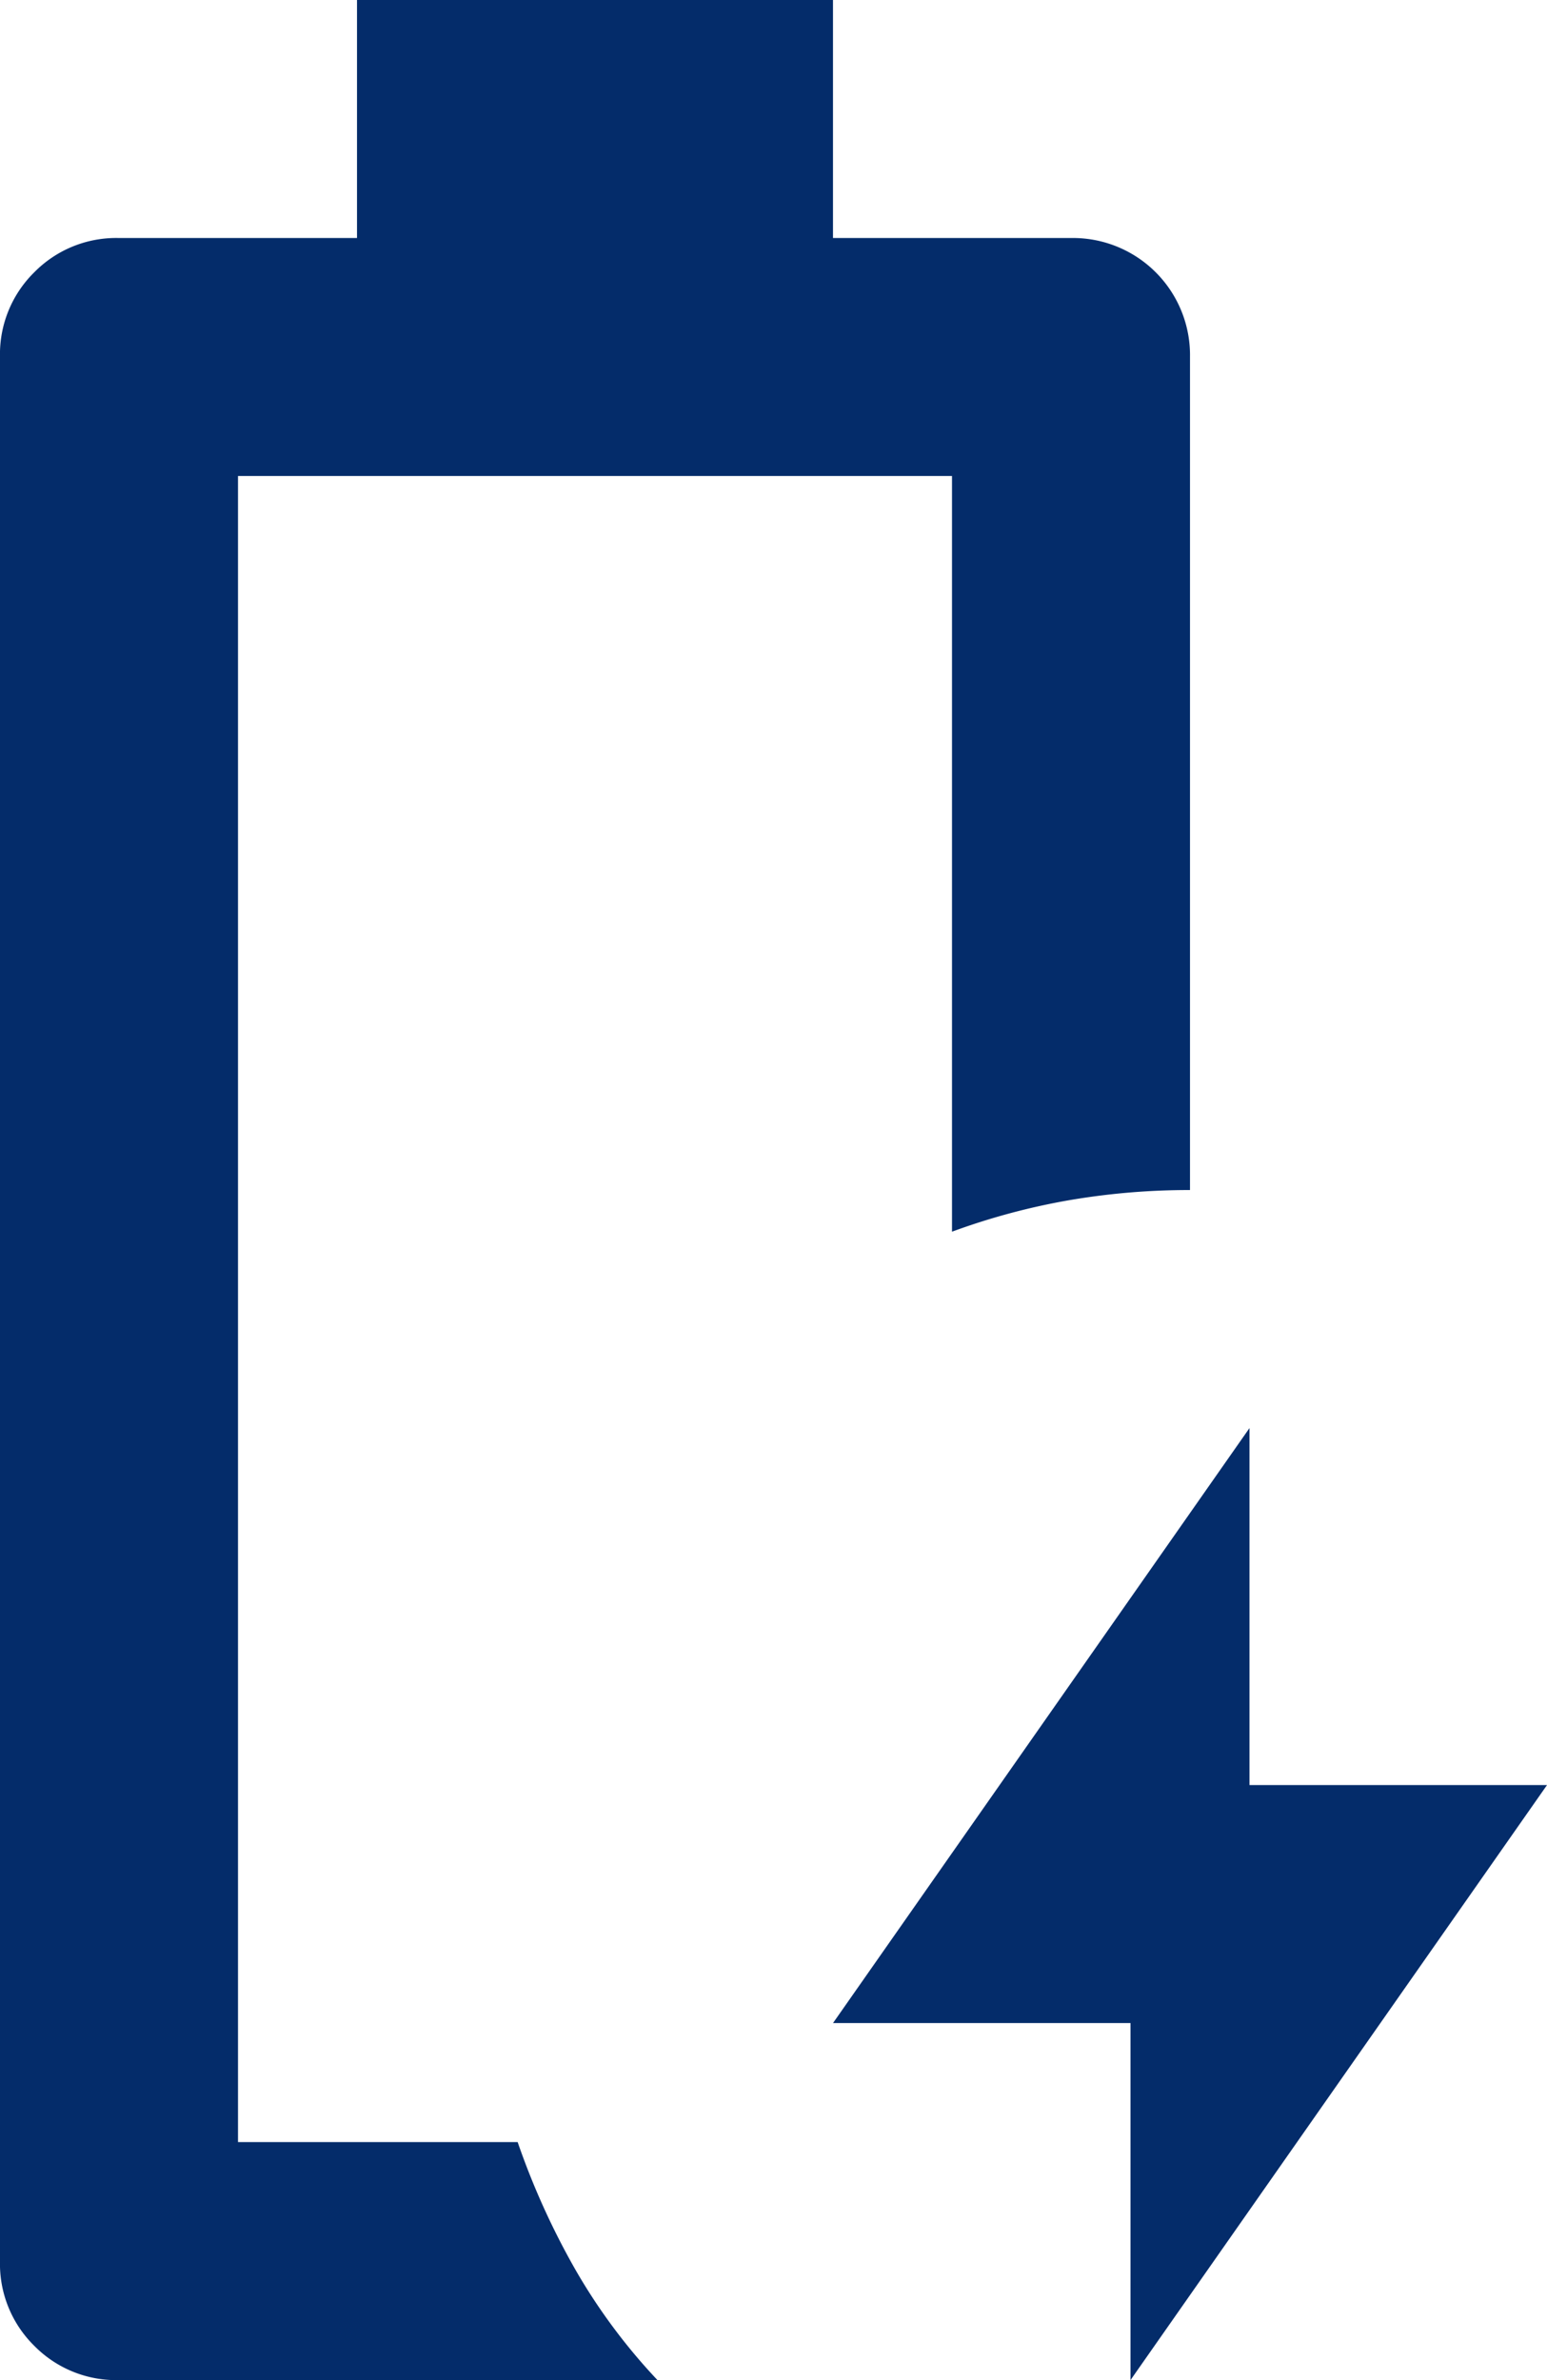 <svg id="Grupo_2964" data-name="Grupo 2964" xmlns="http://www.w3.org/2000/svg" xmlns:xlink="http://www.w3.org/1999/xlink" width="13" height="20" viewBox="0 0 13 20">
  <defs>
    <clipPath id="clip-path">
      <rect id="Rectángulo_2303" data-name="Rectángulo 2303" width="13" height="20" fill="none"/>
    </clipPath>
  </defs>
  <g id="Grupo_2963" data-name="Grupo 2963" clip-path="url(#clip-path)">
    <path id="Trazado_4741" data-name="Trazado 4741" d="M9.5,20V17H7l3.5-5v3H13ZM1,20a.965.965,0,0,1-.712-.288A.965.965,0,0,1,0,19V3a.965.965,0,0,1,.288-.712A.965.965,0,0,1,1,2H3V0H7V2H9a.984.984,0,0,1,1,1v7a5.966,5.966,0,0,0-1.025.087A5.661,5.661,0,0,0,8,10.35V4H2V18H4.35a6.332,6.332,0,0,0,.487,1.075A4.938,4.938,0,0,0,5.525,20Z" fill="#042C6A"/>
  </g>
</svg>
